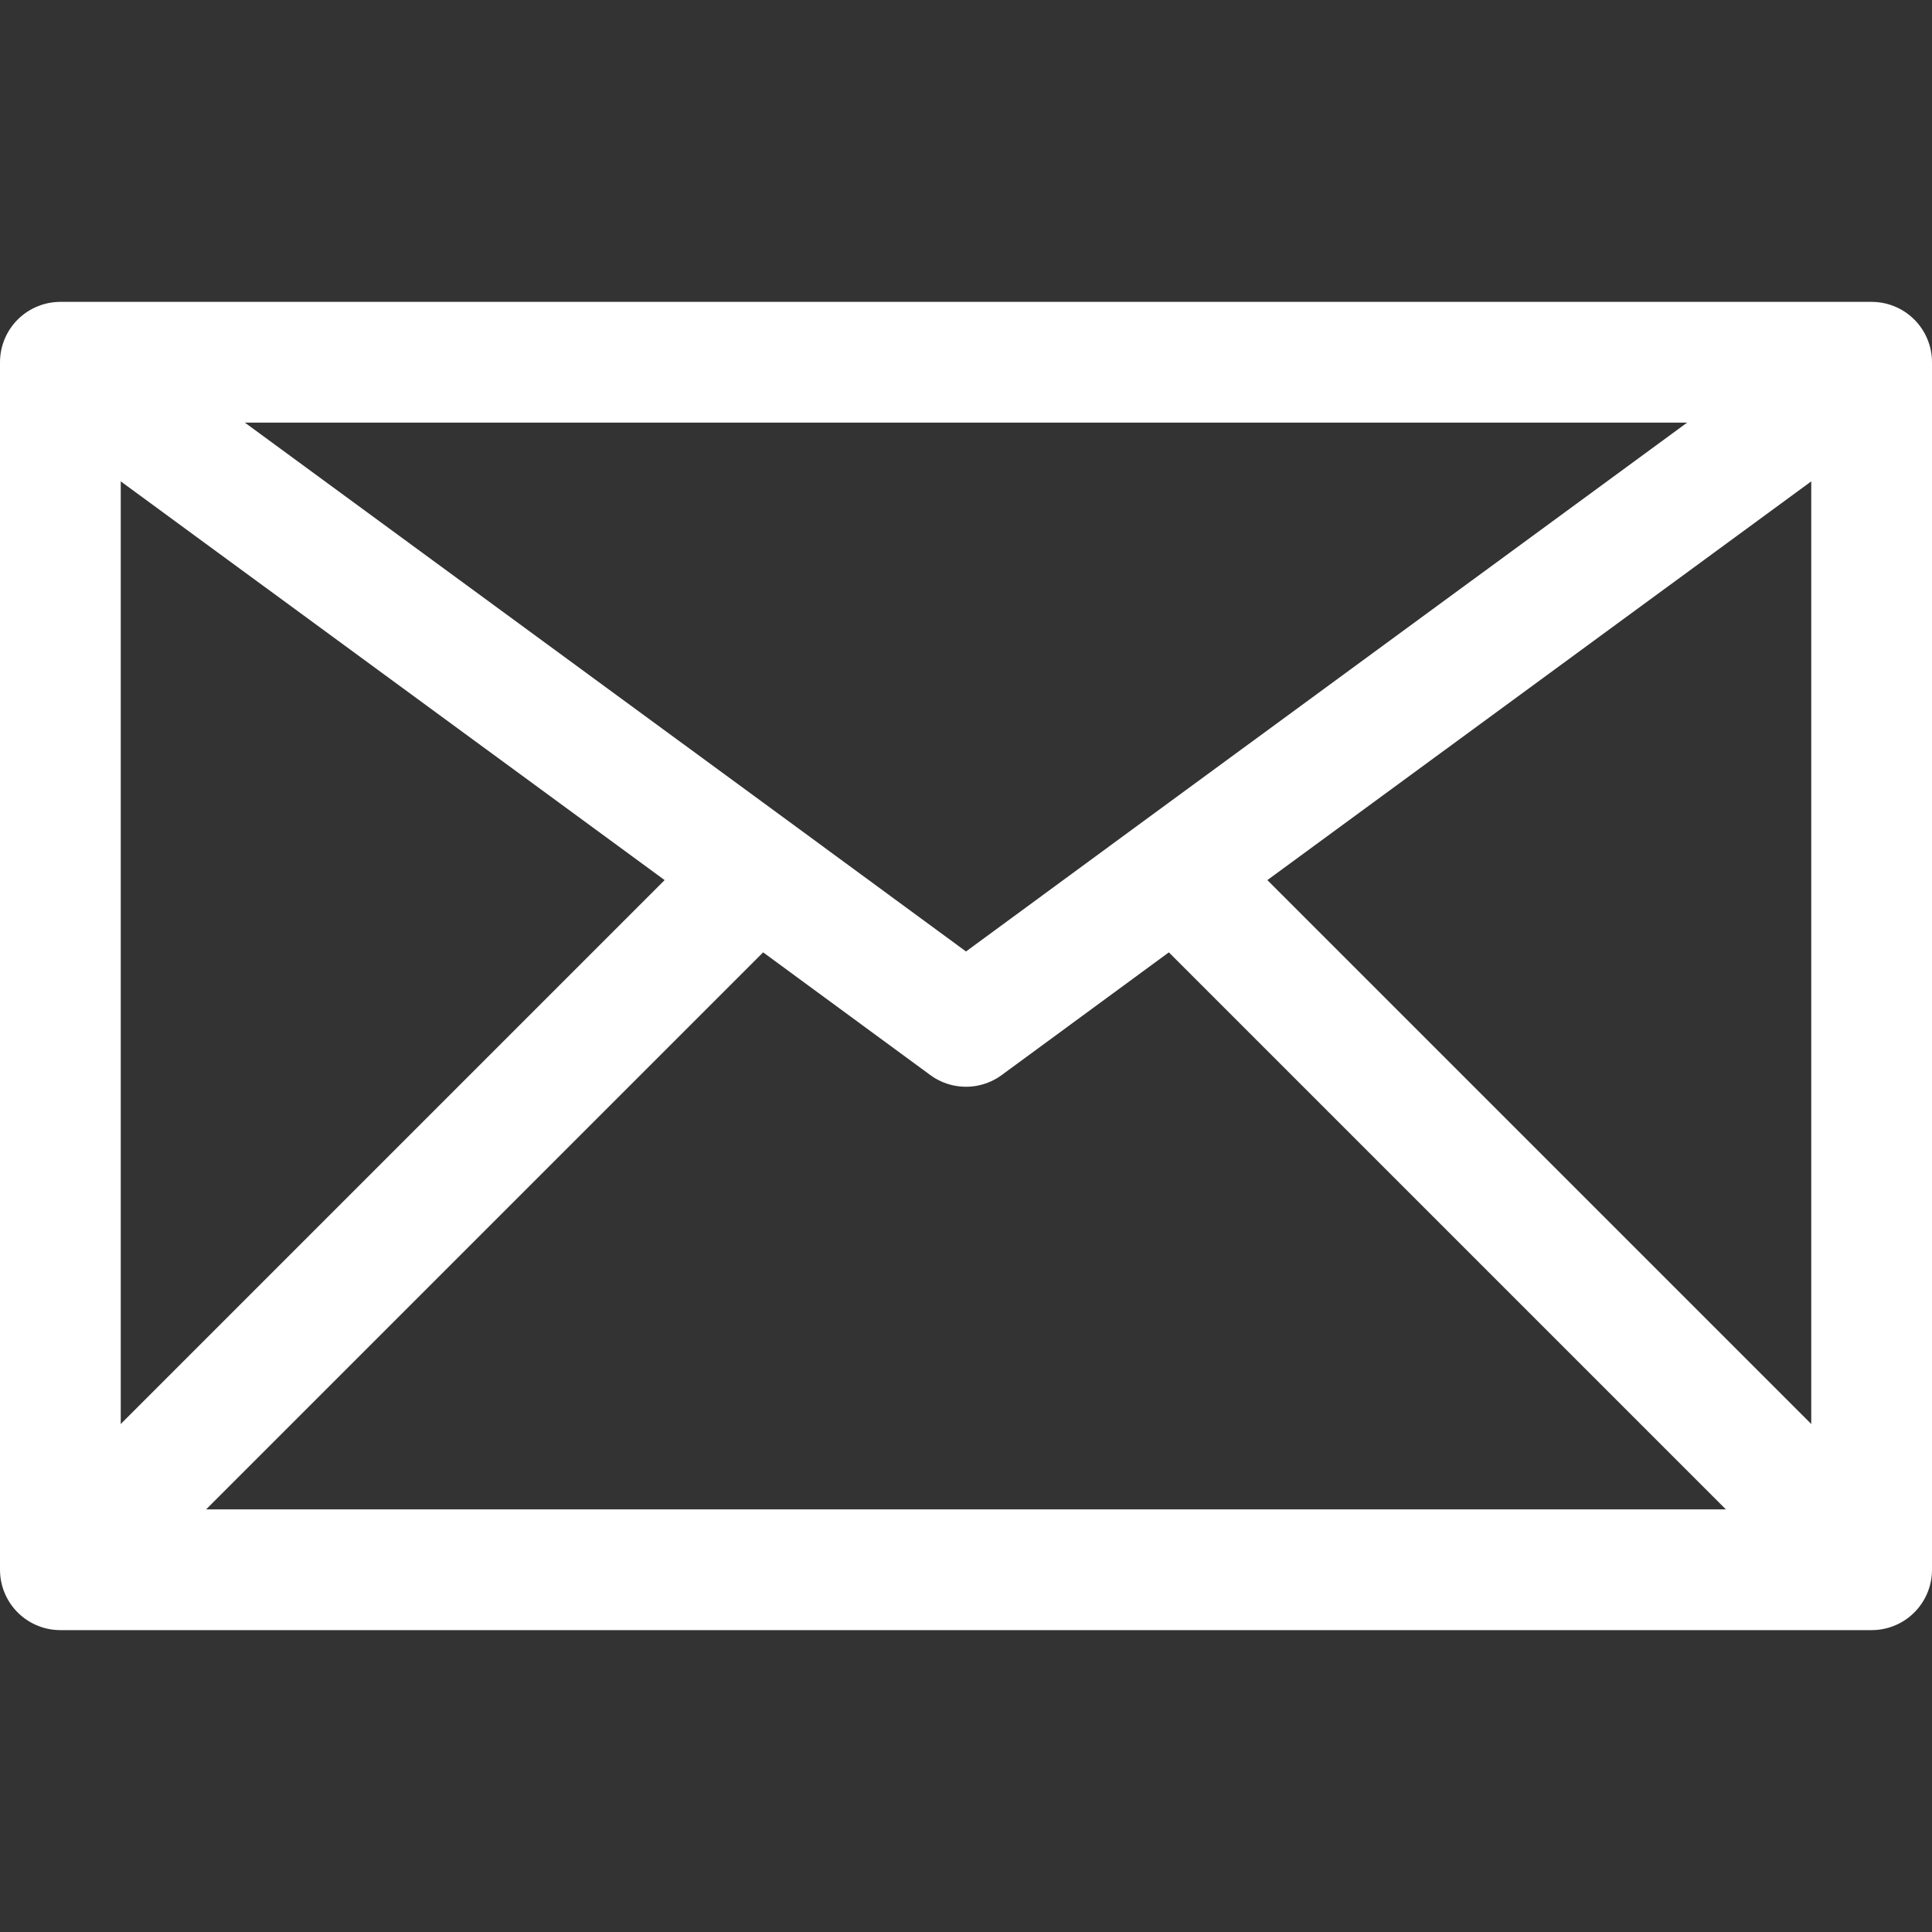 <svg xmlns="http://www.w3.org/2000/svg" viewBox="0 0 32 32"><rect x="0" y="0" width="32" height="32" fill="#333333" stroke="none"/><g data-name="05-Email"><path d="M1 6h30v20H1z" fill="none" stroke="#ffffff" stroke-linejoin="round" stroke-width="2px" class="stroke-000000"></path><path d="m1 6 11.54 8.46L16 17l3.46-2.54L31 6M1 26l11.54-11.54L13 14M31 26 19.46 14.46 19 14" fill="none" stroke="#ffffff" stroke-linejoin="round" stroke-width="2px" class="stroke-000000"></path></g></svg>